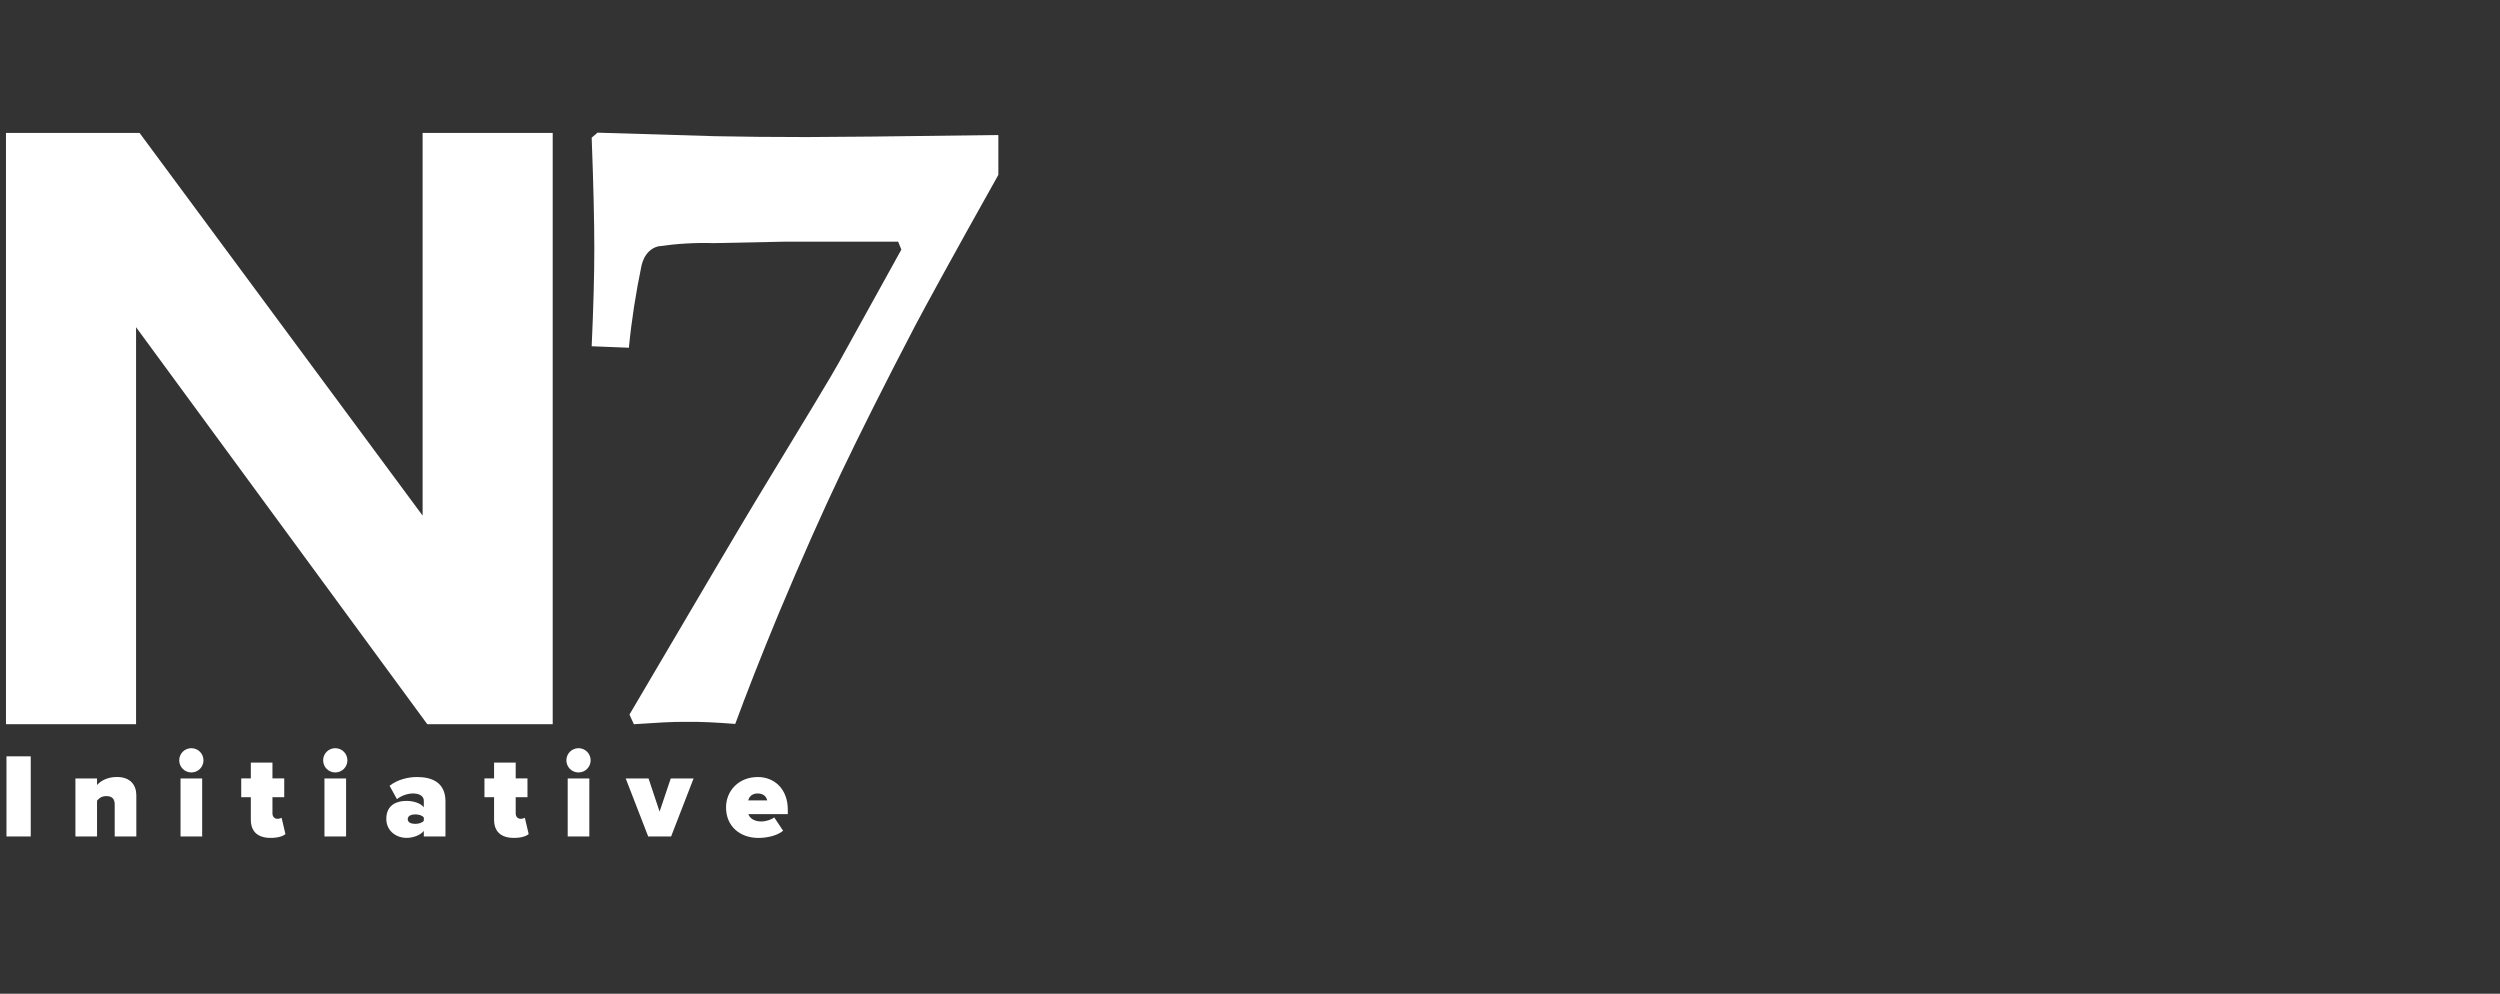 <svg xmlns="http://www.w3.org/2000/svg" id="a" viewBox="0 0 853.26 339.16"><rect x="0" y="0" width="853.26" height="339.16" fill="#333333" stroke="none"/><g id="b"><path d="M46.44,111.68v135.5H2.04V45.38h45.6l96.6,130.6V45.38h44.4v201.8h-42.8L46.44,111.68Z" fill="#fff"></path><path d="M216.34,247.18l-1.5-3.3c24.1-41,38.4-65.2,43-72.8,17.4-28.6,26.9-44.4,28.5-47.4l21.3-38.5-1.1-2.7h-38.7l-24.3.5c-6.3-.2-12.7.2-18.9,1.1-1.2.3-2.3.9-3.2,1.8-1.3,1.3-2.1,3-2.5,4.8-1.9,9.2-3.4,18.6-4.3,28l-12.7-.5c.6-13.1.9-24.2.9-33.2,0-9.5-.3-22.2-.9-38l2-1.7,40,1.2c9.6.2,20,.3,31.3.3,7.5,0,29.3-.2,65.5-.7v13.6c-15.2,27.1-24.6,44.3-28.4,51.5-10.5,20.1-18.9,36.9-25.3,50.3-6.4,13.4-13.5,29.4-21.3,48-6.1,14.7-11,27.3-14.8,37.6-6.4-.5-12-.8-16.6-.7-4.6-.1-10.4.3-18,.8Z" fill="#fff"></path></g><rect x=".04" y="258.18" width="345.5" height="27.7" fill="none"></rect><g><path d="M2.21,285.49v-27.35h8.28v27.35H2.21Z" fill="#fff"></path><path d="M39.15,285.49v-10.95c0-2.05-1.11-2.83-2.87-2.83s-2.54.86-3.16,1.56v12.22h-7.38v-19.8h7.38v2.25c1.15-1.31,3.32-2.75,6.81-2.75,4.59,0,6.6,2.79,6.6,6.23v14.06h-7.38Z" fill="#fff"></path><path d="M61.17,259.5c0-2.3,1.84-4.14,4.14-4.14s4.14,1.85,4.14,4.14-1.84,4.14-4.14,4.14-4.14-1.84-4.14-4.14ZM61.62,285.49v-19.8h7.38v19.8h-7.38Z" fill="#fff"></path><path d="M85.61,279.75v-7.67h-3.28v-6.4h3.28v-5.41h7.38v5.41h4.02v6.4h-4.02v5.54c0,1.03.66,1.84,1.64,1.84.66,0,1.31-.21,1.48-.37l1.31,5.58c-.78.7-2.5,1.31-5,1.31-4.39,0-6.81-2.09-6.81-6.23Z" fill="#fff"></path><path d="M110.29,259.5c0-2.3,1.84-4.14,4.14-4.14s4.14,1.85,4.14,4.14-1.84,4.14-4.14,4.14-4.14-1.84-4.14-4.14ZM110.74,285.49v-19.8h7.38v19.8h-7.38Z" fill="#fff"></path><path d="M144.65,285.49v-1.89c-1.11,1.39-3.53,2.38-5.99,2.38-2.95,0-6.81-2.01-6.81-6.52,0-4.92,3.85-6.11,6.81-6.11,2.58,0,4.92.82,5.99,2.17v-2.25c0-1.39-1.27-2.46-3.69-2.46-1.85,0-3.94.74-5.49,1.93l-2.5-4.55c2.67-2.13,6.35-2.99,9.35-2.99,4.92,0,9.72,1.72,9.72,8.32v11.97h-7.38ZM144.65,279.02c-.49-.7-1.76-1.07-2.91-1.07-1.23,0-2.58.41-2.58,1.64s1.35,1.6,2.58,1.6c1.15,0,2.42-.37,2.91-1.07v-1.11Z" fill="#fff"></path><path d="M168.63,279.75v-7.67h-3.28v-6.4h3.28v-5.41h7.38v5.41h4.02v6.4h-4.02v5.54c0,1.03.66,1.84,1.64,1.84.66,0,1.31-.21,1.48-.37l1.31,5.58c-.78.7-2.5,1.31-5,1.31-4.39,0-6.81-2.09-6.81-6.23Z" fill="#fff"></path><path d="M193.31,259.5c0-2.3,1.84-4.14,4.14-4.14s4.14,1.85,4.14,4.14-1.84,4.14-4.14,4.14-4.14-1.84-4.14-4.14ZM193.76,285.49v-19.8h7.38v19.8h-7.38Z" fill="#fff"></path><path d="M221.23,285.49l-7.67-19.8h7.79l3.77,11.32,3.81-11.32h7.79l-7.67,19.8h-7.83Z" fill="#fff"></path><path d="M258.59,265.2c5.82,0,10.29,4.18,10.29,11.15v1.52h-13.45c.41,1.27,1.84,2.5,4.35,2.5,1.68,0,3.49-.62,4.47-1.39l3.03,4.55c-1.97,1.68-5.49,2.46-8.45,2.46-6.19,0-11.03-3.9-11.03-10.41,0-5.74,4.39-10.37,10.78-10.37ZM255.35,273.19h6.52c-.21-.86-.9-2.38-3.28-2.38-2.26,0-2.99,1.48-3.24,2.38Z" fill="#fff"></path></g></svg>